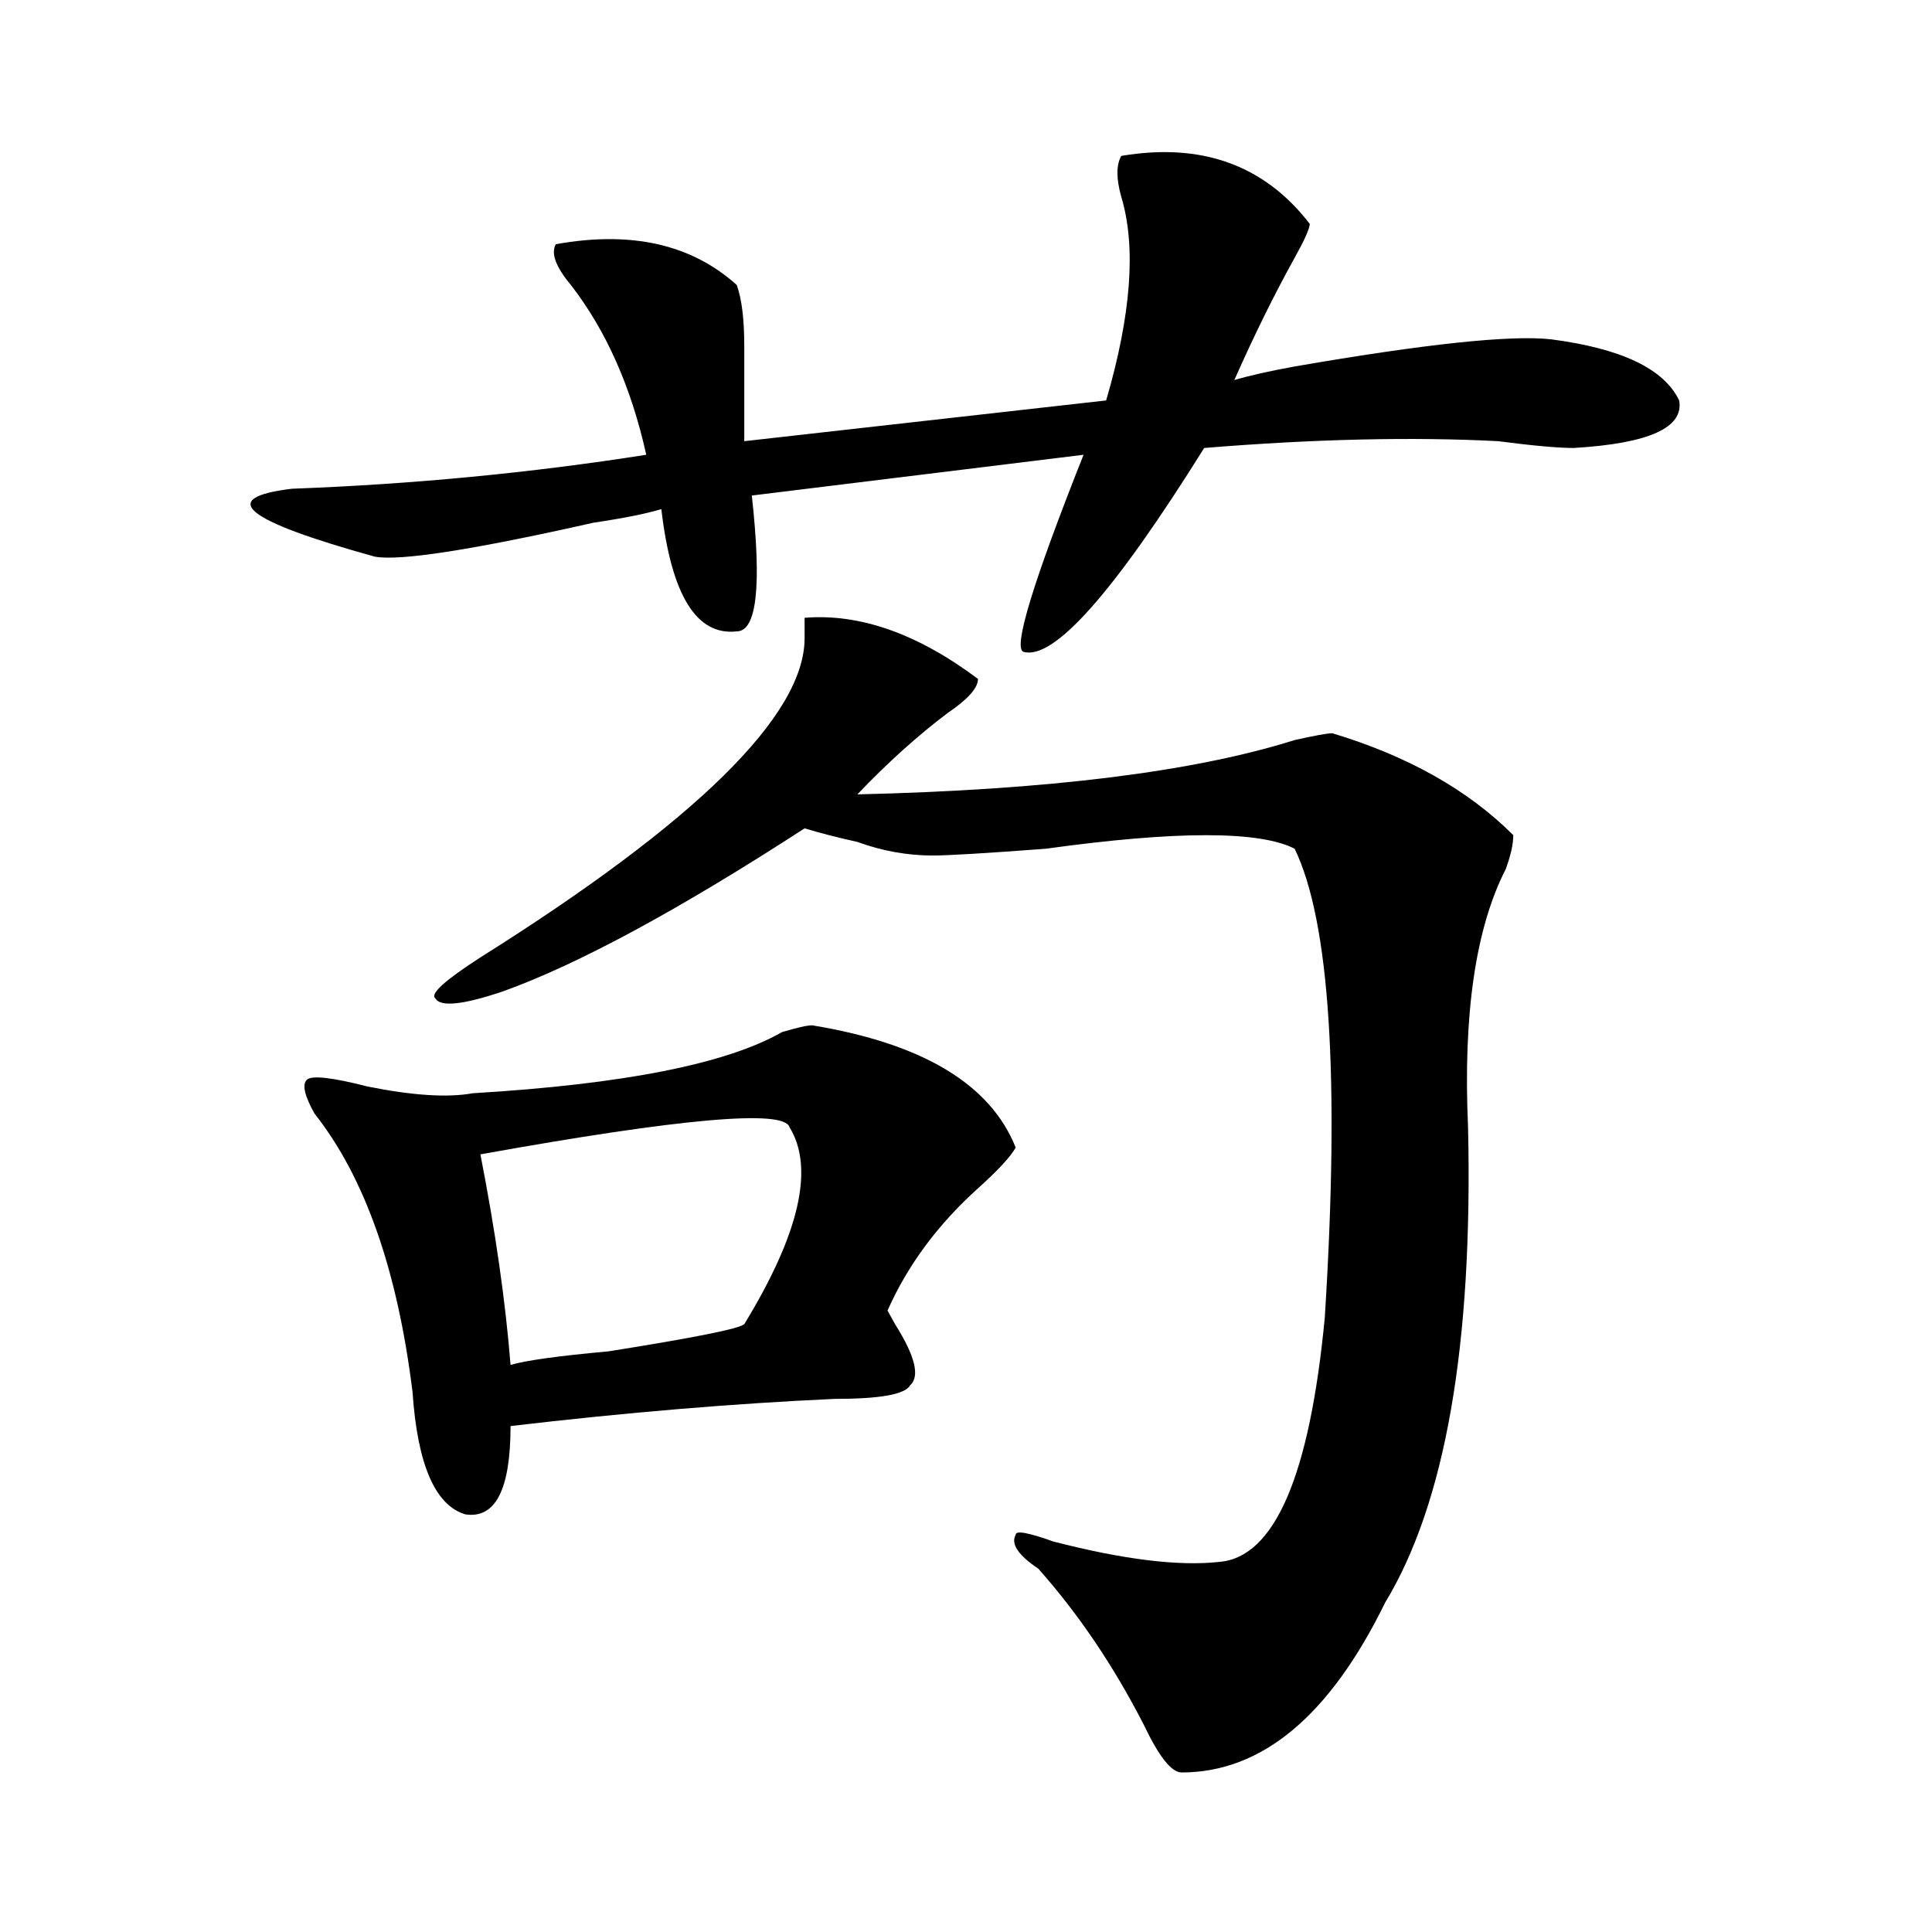 <?xml version="1.0" encoding="utf-8"?>
<!-- Generator: Adobe Illustrator 16.0.0, SVG Export Plug-In . SVG Version: 6.00 Build 0)  -->
<!DOCTYPE svg PUBLIC "-//W3C//DTD SVG 1.1//EN" "http://www.w3.org/Graphics/SVG/1.1/DTD/svg11.dtd">
<svg version="1.1" id="图层_1" xmlns="http://www.w3.org/2000/svg" xmlns:xlink="http://www.w3.org/1999/xlink" x="0px" y="0px"
	 width="1000px" height="1000px" viewBox="0 0 1000 1000" enable-background="new 0 0 1000 1000" xml:space="preserve">
<path d="M580.352,80.703c41.584-7.031,74.145,4.724,97.559,35.156c0,2.362-2.622,8.239-7.805,17.578
	c-10.427,18.786-20.854,39.88-31.219,63.281c7.805-2.308,18.17-4.669,31.219-7.031c67.62-11.7,111.826-16.37,132.68-14.063
	c36.401,4.724,58.535,15.271,66.34,31.641c2.561,14.063-15.609,22.302-54.633,24.609c-7.805,0-20.854-1.153-39.023-3.516
	c-44.268-2.308-94.998-1.153-152.191,3.516c-46.828,75.036-78.047,110.192-93.656,105.469c-5.244-2.308,5.183-36.31,31.219-101.953
	l-171.703,21.094c5.183,46.911,2.561,70.313-7.805,70.313c-20.854,2.362-33.841-18.731-39.023-63.281
	c-7.805,2.362-19.512,4.724-35.121,7.031c-62.438,14.063-100.181,19.94-113.168,17.578c-67.681-18.731-81.949-30.433-42.926-35.156
	c62.438-2.308,123.534-8.185,183.41-17.578c-7.805-35.156-20.853-64.435-39.023-87.891c-7.805-9.339-10.427-16.37-7.805-21.094
	c39.023-7.031,70.242,0,93.656,21.094c2.561,7.031,3.902,17.578,3.902,31.641c0,16.425,0,32.849,0,49.219l187.313-21.094
	c12.987-44.495,15.609-79.651,7.805-105.469C577.729,92.458,577.729,85.427,580.352,80.703z M420.355,530.703
	c57.193,9.394,92.314,30.487,105.363,63.281c-2.622,4.724-9.146,11.755-19.512,21.094c-20.854,18.786-36.463,39.88-46.828,63.281
	l3.902,7.031c10.365,16.425,12.987,26.972,7.805,31.641c-2.622,4.724-15.609,7.031-39.023,7.031
	c-52.072,2.362-107.985,7.031-167.801,14.063c0,32.849-7.805,48.065-23.414,45.703c-15.609-4.669-24.755-25.763-27.316-63.281
	c-7.805-63.281-24.755-111.292-50.73-144.141c-5.243-9.339-6.524-15.216-3.902-17.578c2.562-2.308,12.987-1.153,31.219,3.516
	c23.414,4.724,41.585,5.878,54.633,3.516c78.047-4.669,131.338-15.216,159.996-31.641
	C412.551,531.911,417.733,530.703,420.355,530.703z M416.453,319.766c28.597-2.308,58.535,8.239,89.754,31.641
	c0,4.724-5.244,10.547-15.609,17.578c-15.609,11.755-31.219,25.817-46.828,42.188c98.839-2.308,174.264-11.7,226.336-28.125
	c10.365-2.308,16.89-3.516,19.512-3.516c39.023,11.755,70.242,29.333,93.656,52.734c0,4.724-1.342,10.547-3.902,17.578
	c-15.609,30.487-22.134,75.036-19.512,133.594c2.561,112.5-11.707,194.567-42.926,246.094
	c-28.658,58.557-63.779,87.891-105.363,87.891c-5.244,0-11.707-8.24-19.512-24.609c-15.609-30.487-33.841-57.459-54.633-80.859
	c-10.427-7.031-14.329-12.854-11.707-17.578c0-2.308,6.463-1.153,19.512,3.516c36.401,9.394,64.998,12.854,85.852,10.547
	c28.597-2.308,46.828-44.495,54.633-126.563c7.805-124.2,2.561-205.06-15.609-242.578c-18.231-9.339-61.157-9.339-128.777,0
	c-31.219,2.362-50.73,3.516-58.535,3.516c-13.049,0-26.036-2.308-39.023-7.031c-10.427-2.308-19.512-4.669-27.316-7.031
	c-65.06,42.188-117.07,70.313-156.094,84.375c-20.853,7.031-32.56,8.239-35.121,3.516c-2.622-2.308,5.183-9.339,23.414-21.094
	c111.826-70.313,167.801-125.354,167.801-165.234C416.453,325.644,416.453,322.128,416.453,319.766z M408.648,583.438
	c-2.622-9.339-55.975-4.669-159.996,14.063c7.805,39.88,12.987,76.19,15.609,108.984c7.805-2.308,24.694-4.669,50.73-7.031
	c44.206-7.031,67.62-11.7,70.242-14.063C413.831,638.534,421.636,604.531,408.648,583.438z"/>
</svg>
